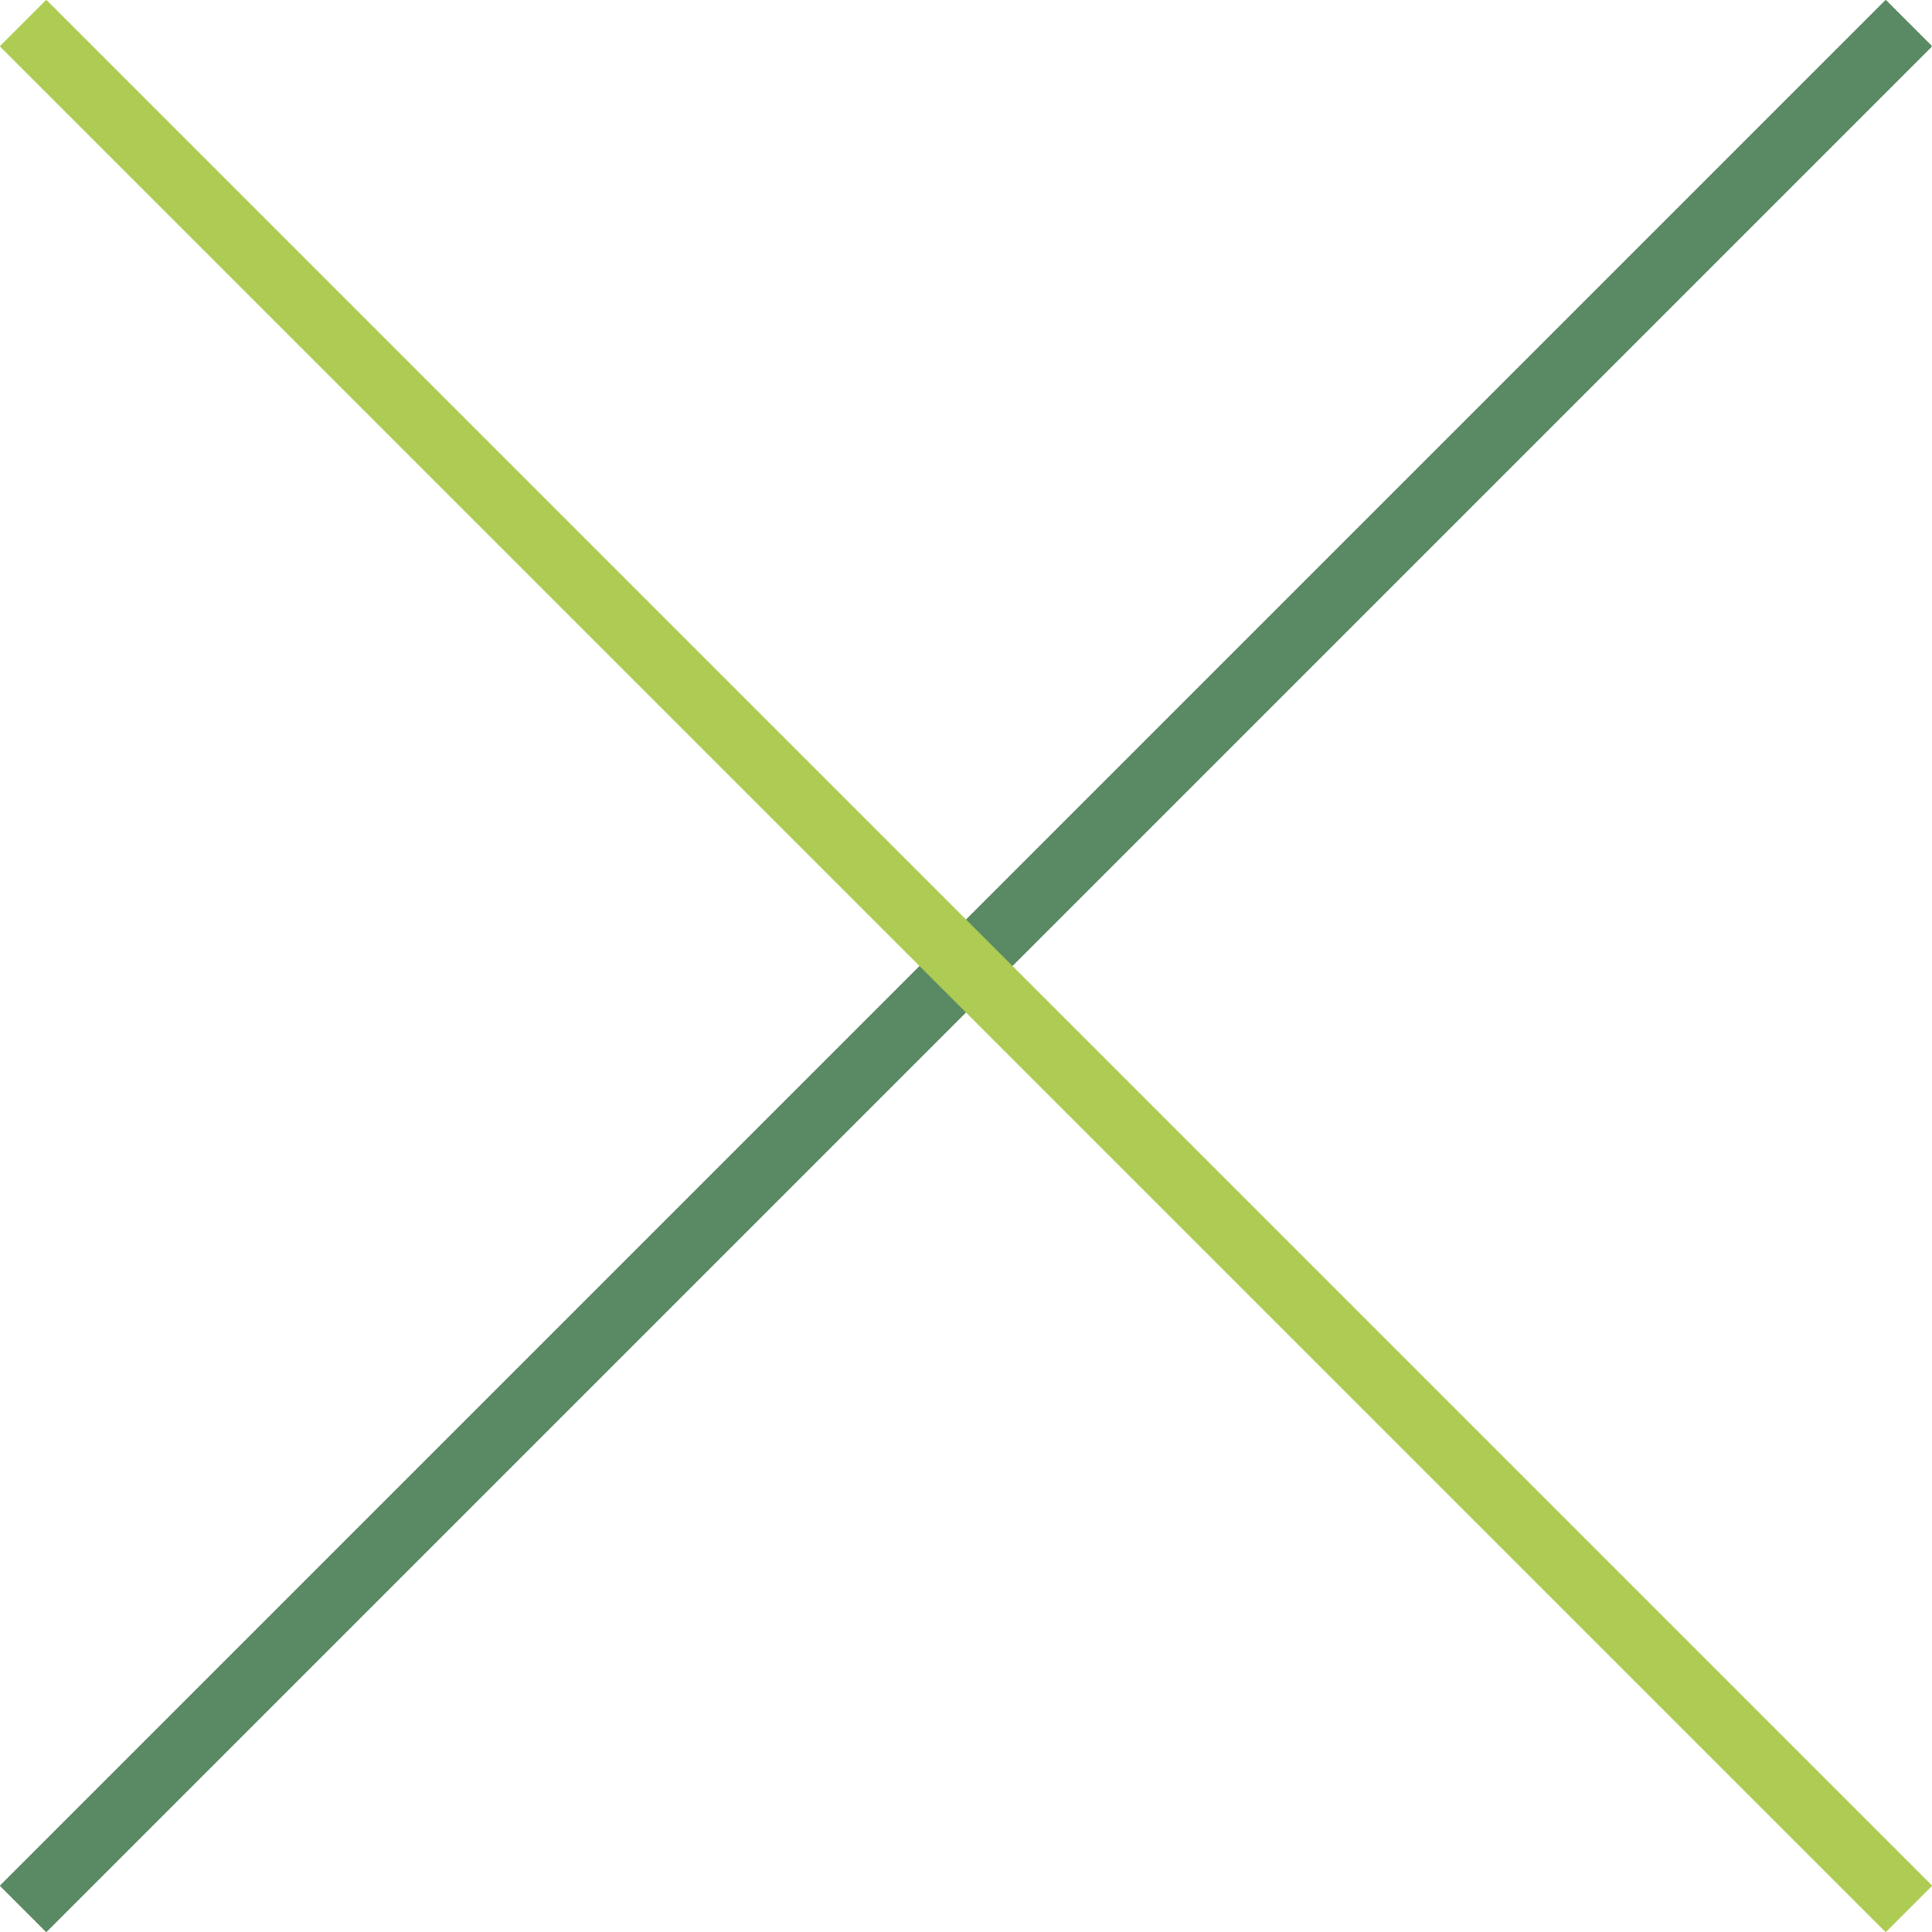 <svg viewBox="0 0 29.38 29.38" xmlns="http://www.w3.org/2000/svg" xmlns:xlink="http://www.w3.org/1999/xlink"><clipPath id="a"><path d="m0 0h29.38v29.38h-29.38z"/></clipPath><g clip-path="url(#a)" fill="none"><path d="m.35 29.03 28.68-28.68" stroke="#598a63"/><path d="m29.03 29.03-28.68-28.68" stroke="#aecc53"/></g></svg>